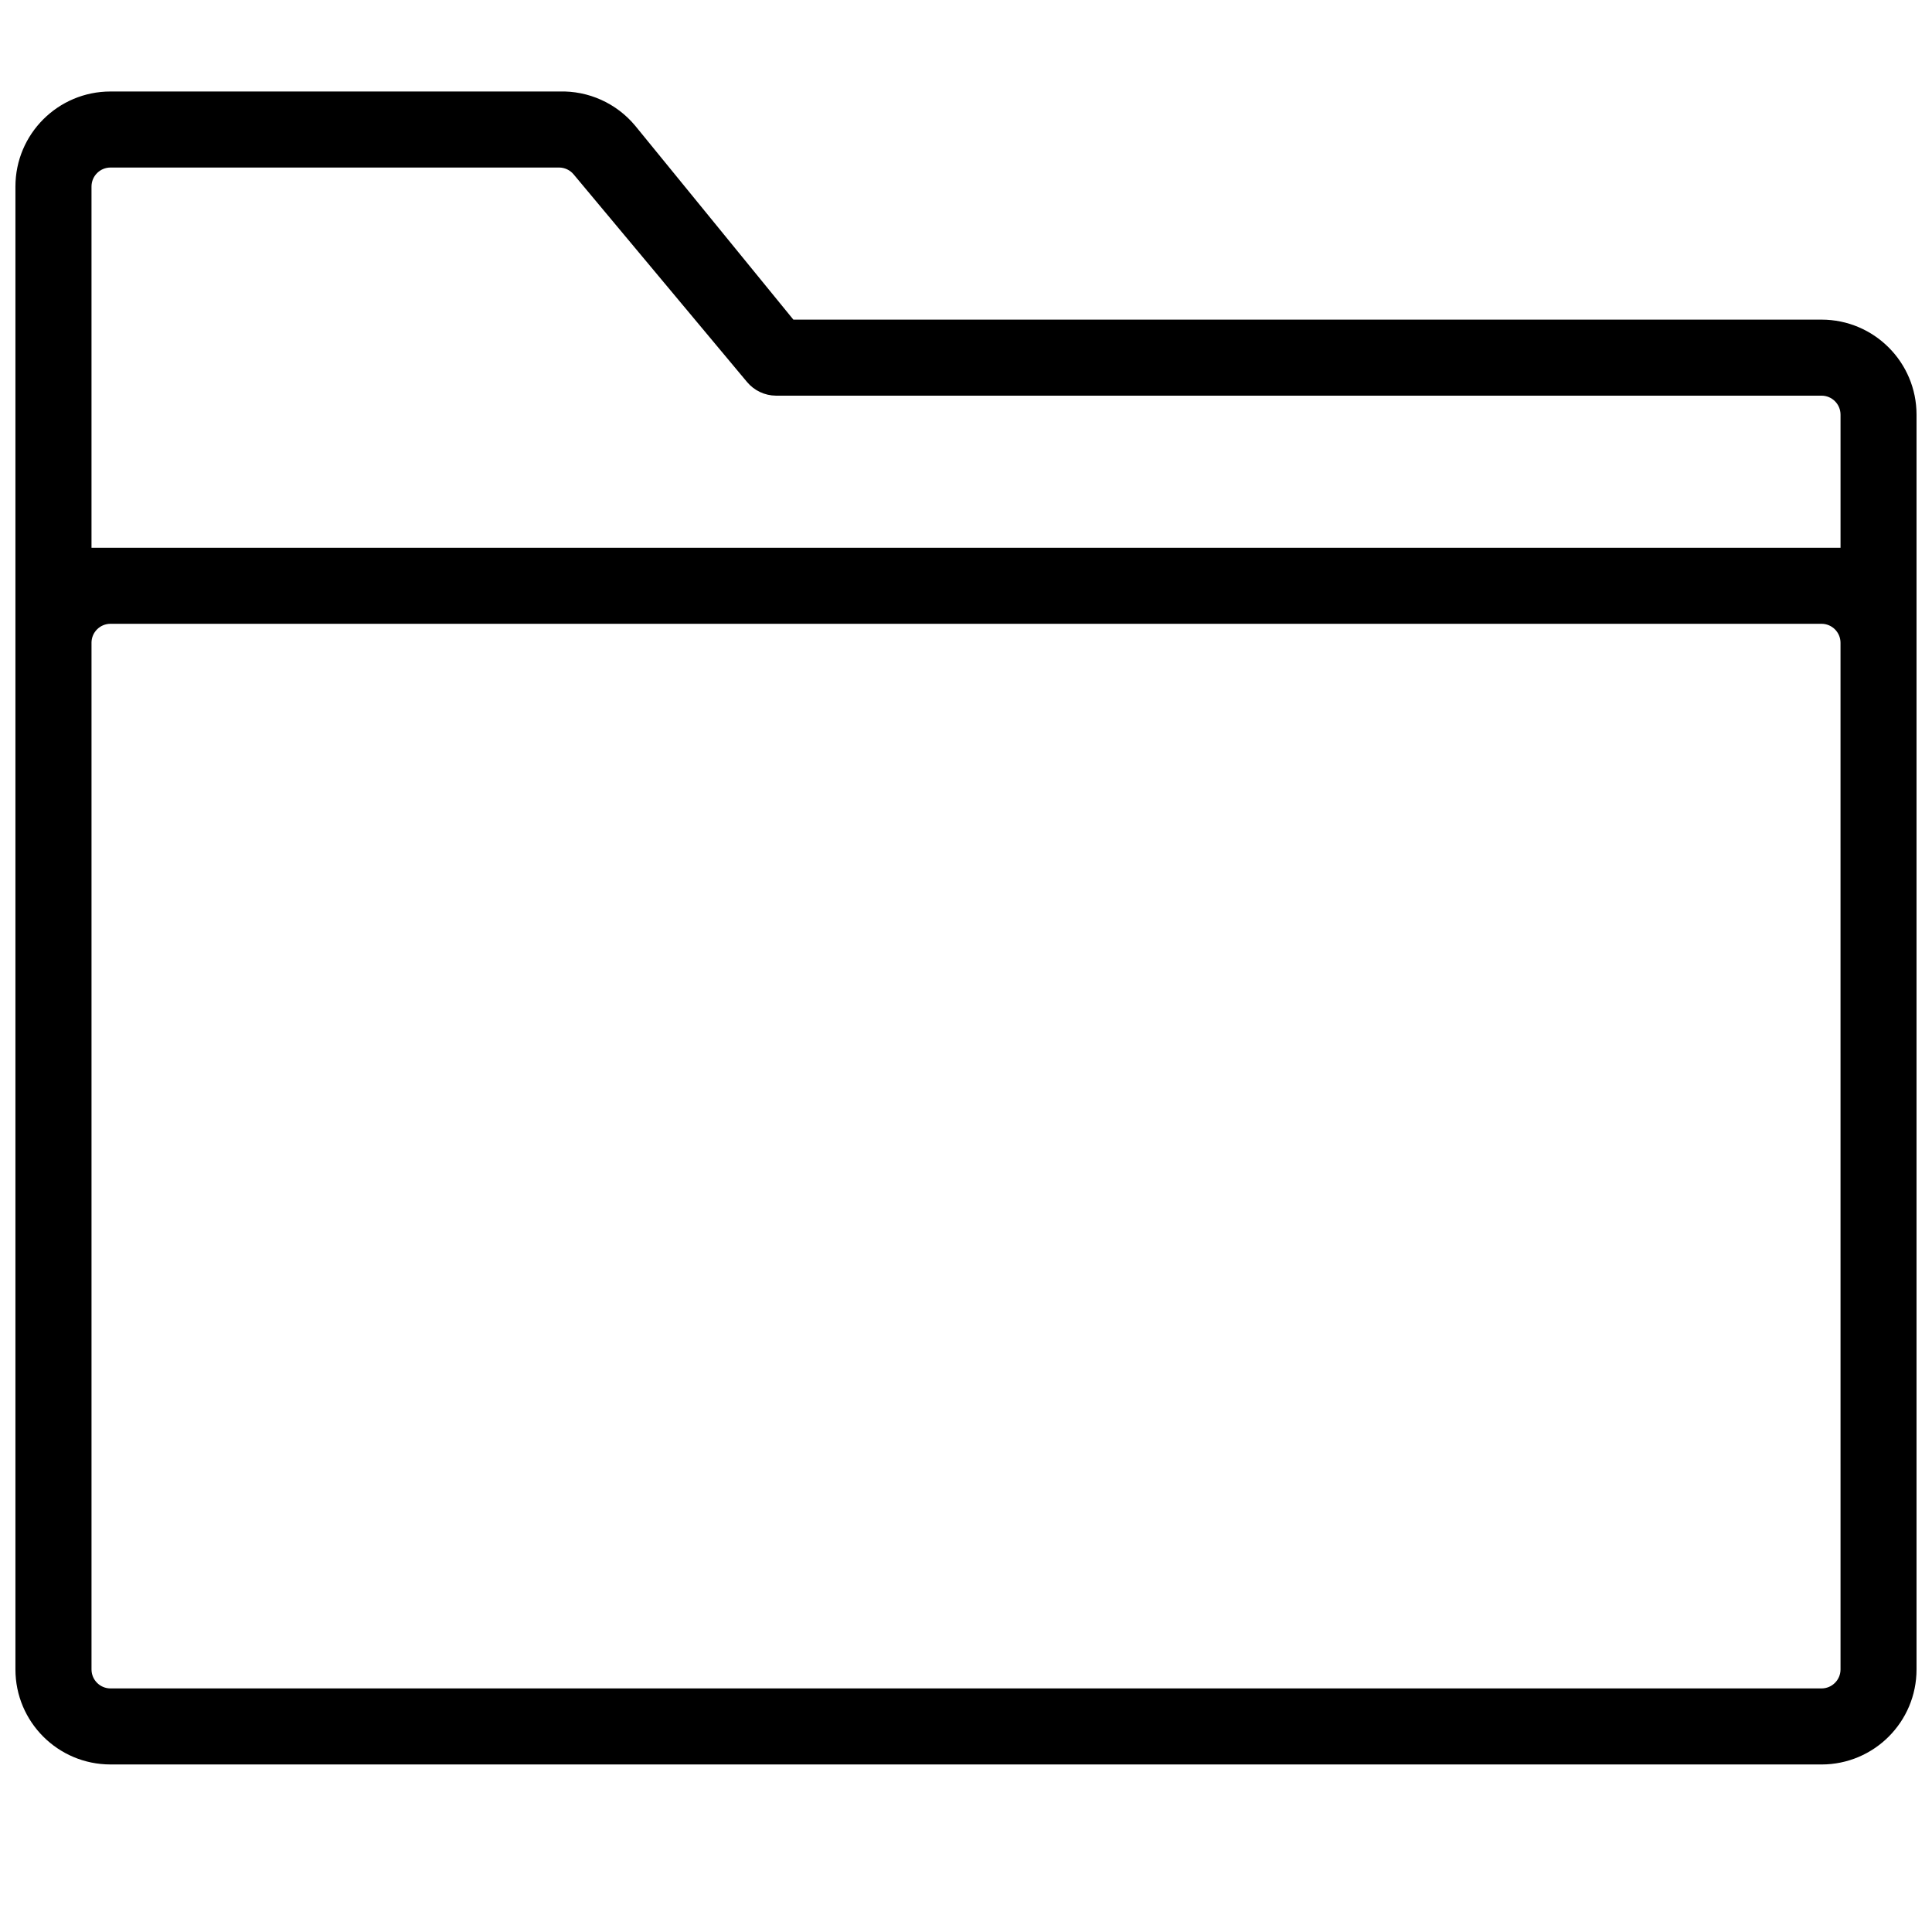 <?xml version="1.0" encoding="UTF-8"?>
<!-- Uploaded to: SVG Repo, www.svgrepo.com, Generator: SVG Repo Mixer Tools -->
<svg width="800px" height="800px" version="1.1" viewBox="144 144 512 512" xmlns="http://www.w3.org/2000/svg">
 <defs>
  <clipPath id="a">
   <path d="m148.09 168h503.81v444h-503.81z"/>
  </clipPath>
 </defs>
 <g clip-path="url(#a)">
  <path d="m626.71 611.6h-453.43c-13.91 0-25.191-11.273-25.191-25.191v-392.97c0-13.91 11.281-25.191 25.191-25.191h118.9c7.758-0.242 15.191 3.102 20.152 9.07l41.918 51.387h272.46c13.914 0 25.191 11.281 25.191 25.191v332.52c0 13.914-11.273 25.188-25.191 25.188zm-458.46-297.25v272.06c0 2.785 2.258 5.039 5.039 5.039h453.43c2.785 0 5.039-2.254 5.039-5.039l-0.004-272.06c0-2.781-2.254-5.039-5.039-5.039h-453.43c-2.781 0-5.039 2.258-5.039 5.039zm5.039-25.191h458.47v-35.266c0-2.781-2.254-5.039-5.039-5.039h-277.1c-2.961-0.023-5.762-1.352-7.656-3.629l-45.949-55.016c-0.945-1.137-2.348-1.801-3.828-1.812h-118.9c-2.781 0-5.039 2.258-5.039 5.039v95.723z"/>
 </g>
</svg>